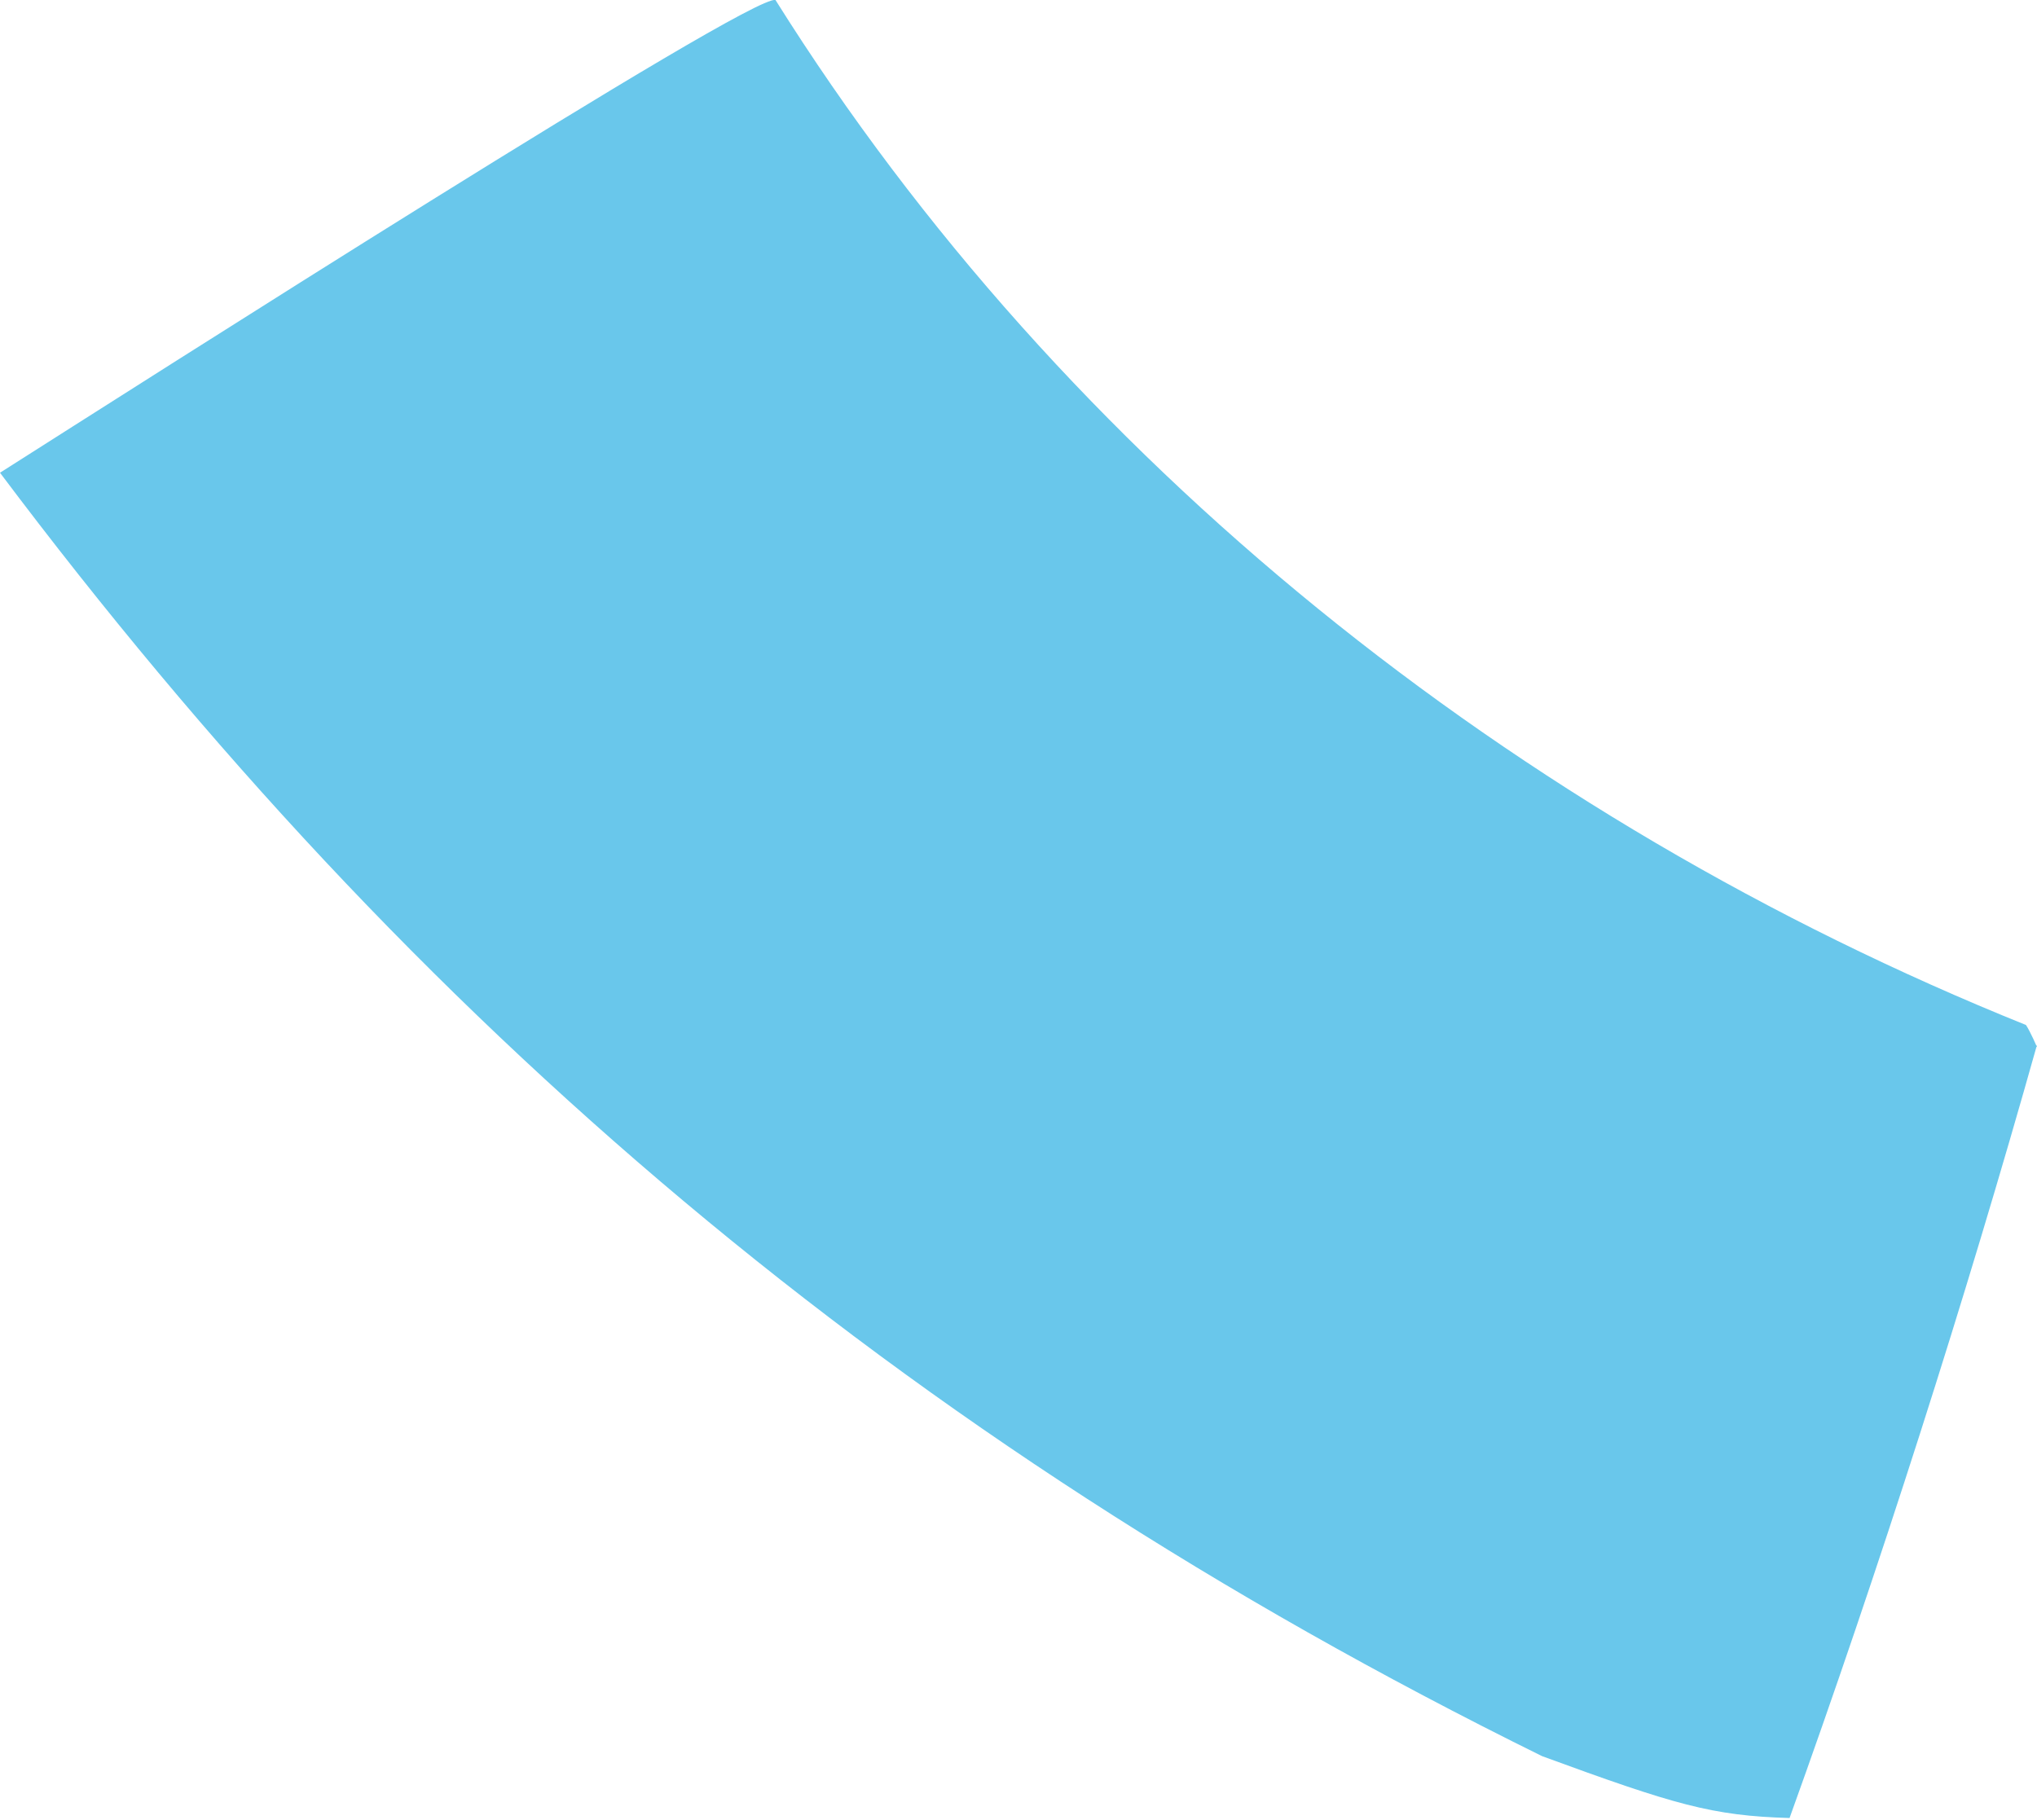<?xml version="1.0" encoding="UTF-8"?> <svg xmlns="http://www.w3.org/2000/svg" id="Layer_2" data-name="Layer 2" viewBox="0 0 9.22 8.24"><defs><style> .cls-1 { fill: #69c7eb; stroke-width: 0px; } </style></defs><g id="Layer_1-2" data-name="Layer 1"><path class="cls-1" d="M9.22,4.74s-.03-.07-.05-.1C6.86,3.71,4.82,2.09,3.51,0c-.11-.03-2.88,1.74-3.51,2.14,1.87,2.49,4.06,4.37,6.98,5.81.6.22.77.27,1.12.28.4-1.11.8-2.36,1.12-3.5Z"></path></g></svg> 